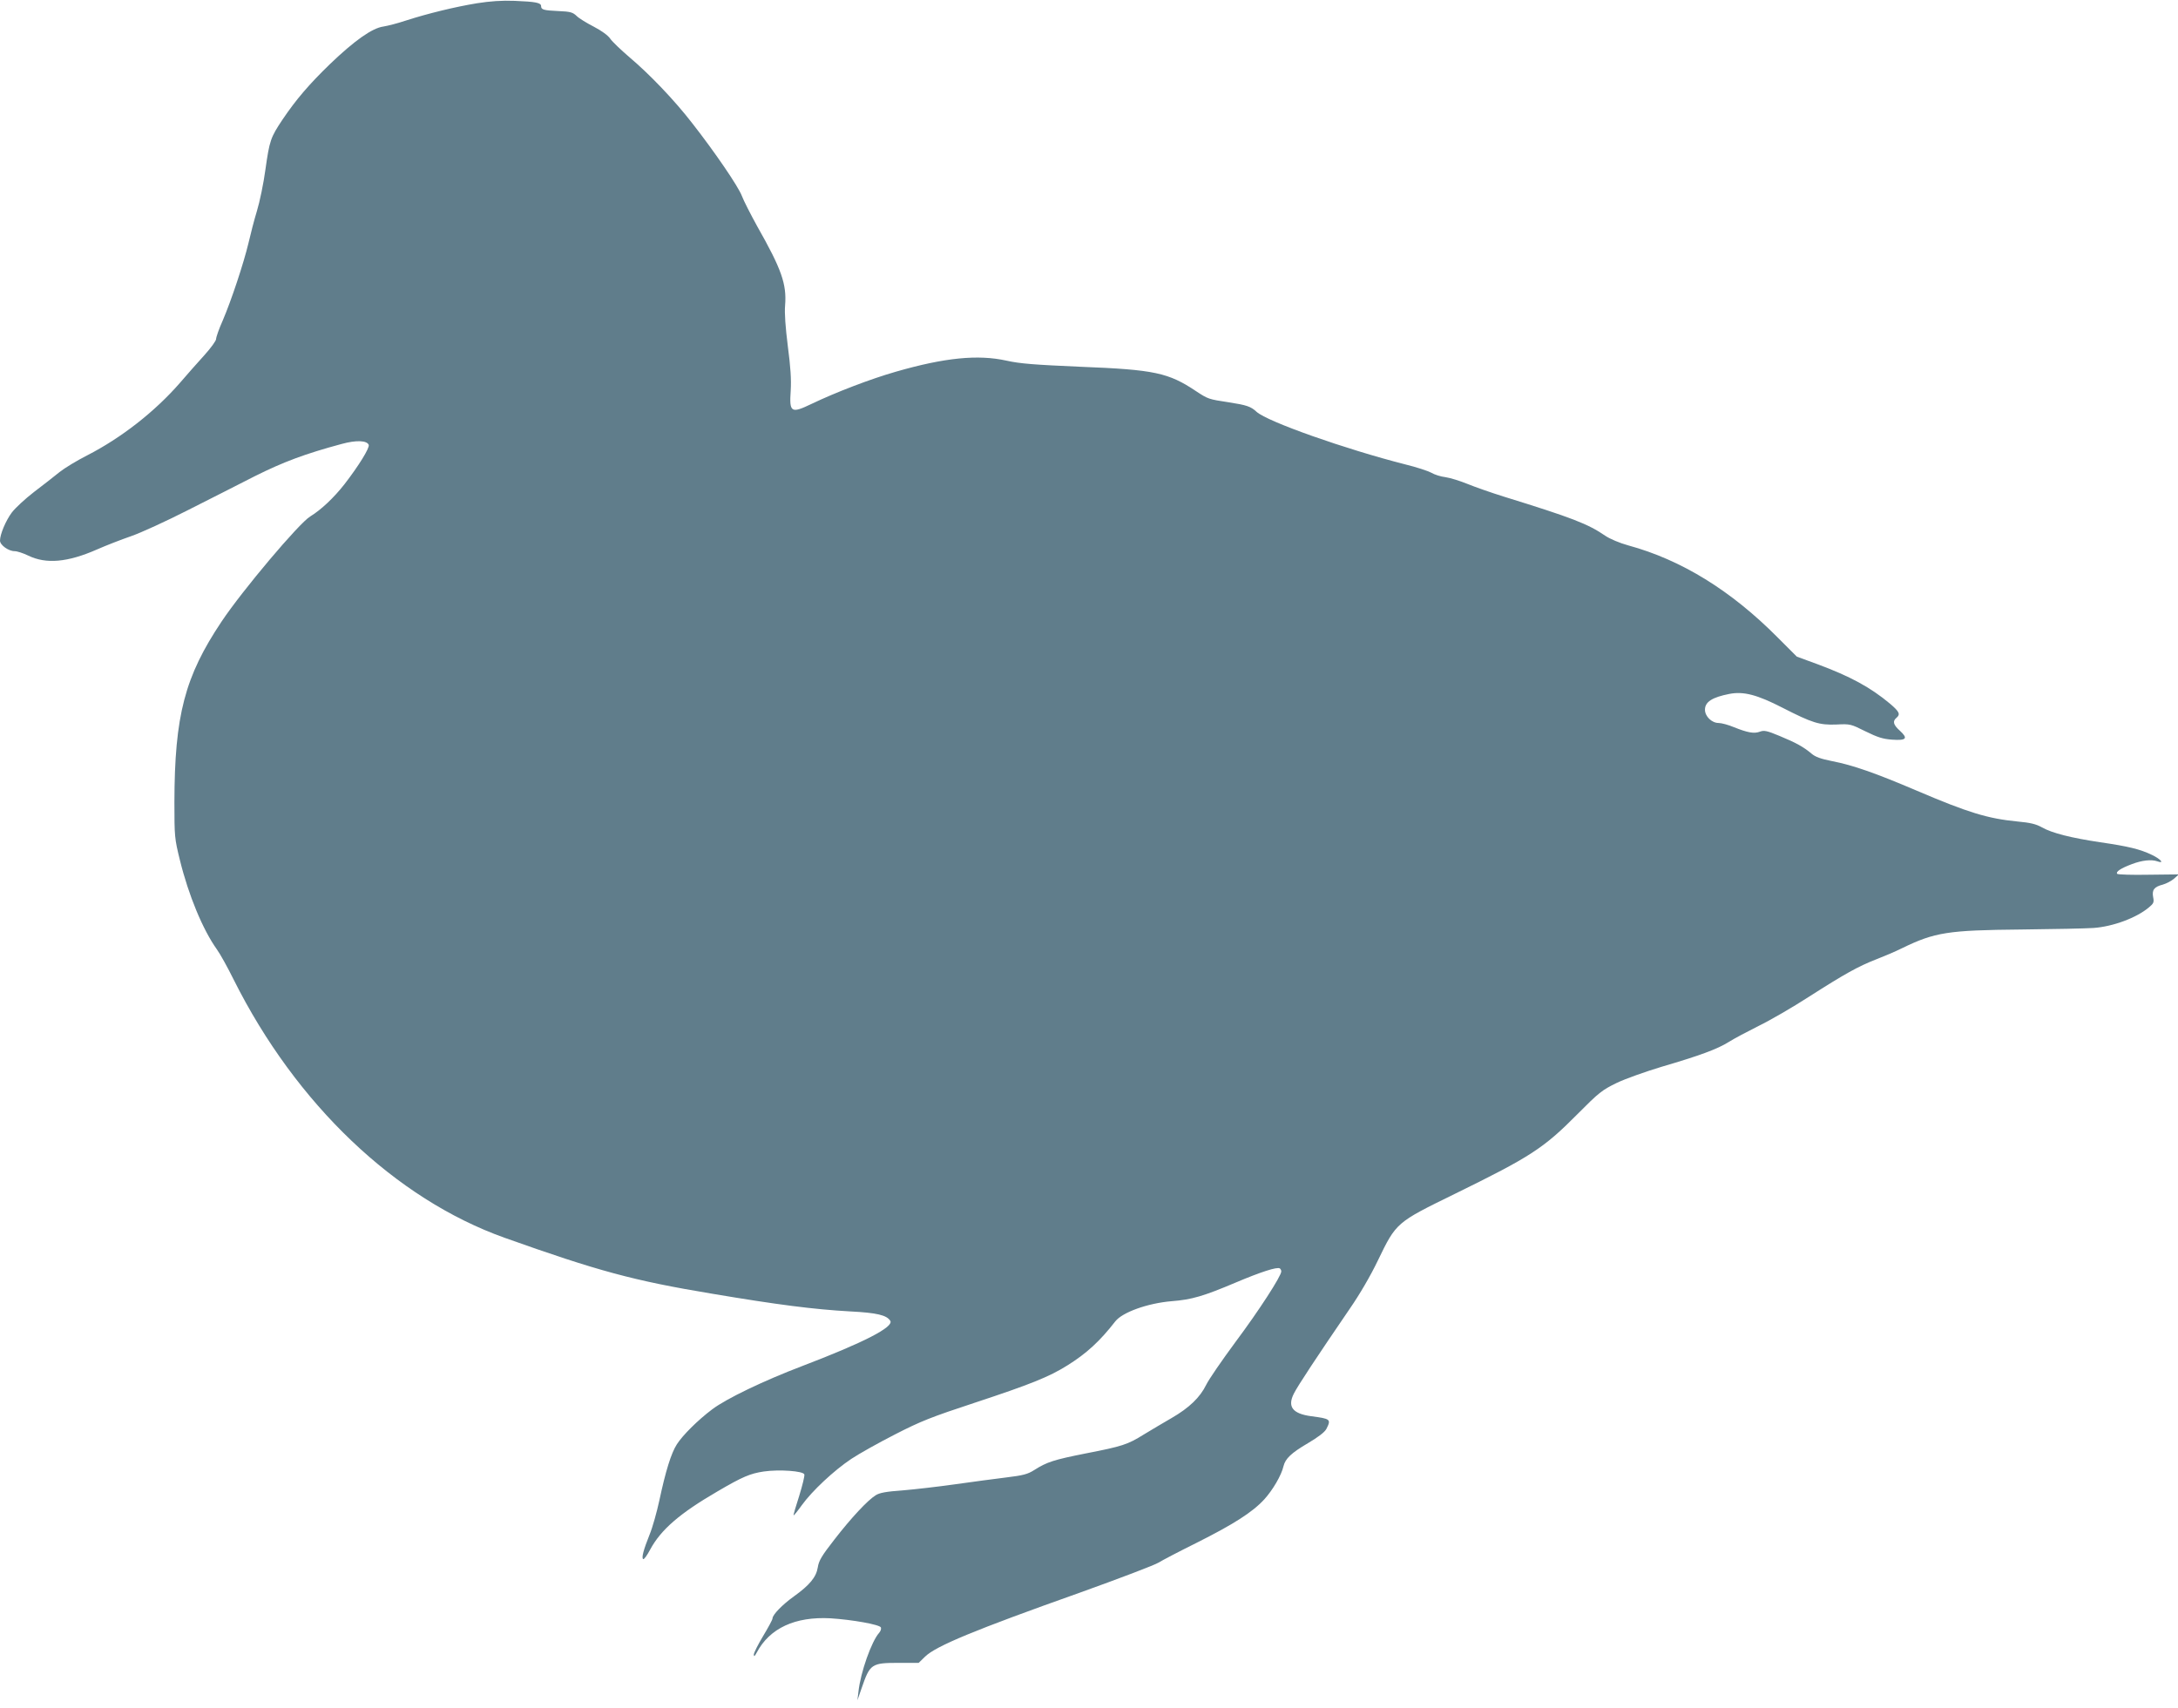 <?xml version="1.0" standalone="no"?>
<!DOCTYPE svg PUBLIC "-//W3C//DTD SVG 20010904//EN"
 "http://www.w3.org/TR/2001/REC-SVG-20010904/DTD/svg10.dtd">
<svg version="1.0" xmlns="http://www.w3.org/2000/svg"
 width="1280pt" height="1004pt" viewBox="0 0 1280 1004"
 preserveAspectRatio="xMidYMid meet">
<g transform="translate(0,1004) scale(0.1,-0.1)"
fill="#607d8b" stroke="none">
<path d="M2804 10021 c-129 -21 -292 -61 -416 -101 -48 -16 -109 -32 -135 -36
-66 -9 -170 -83 -312 -219 -125 -121 -201 -210 -280 -327 -71 -106 -77 -124
-101 -294 -11 -82 -34 -192 -50 -244 -16 -52 -38 -138 -50 -190 -28 -117 -100
-335 -151 -454 -22 -49 -39 -98 -39 -109 0 -10 -31 -53 -69 -95 -38 -42 -103
-115 -143 -162 -148 -170 -345 -324 -546 -427 -59 -30 -132 -74 -162 -98 -30
-25 -98 -77 -150 -117 -52 -40 -110 -94 -130 -120 -36 -48 -70 -129 -70 -166
0 -26 50 -62 86 -62 15 0 51 -12 80 -26 105 -51 231 -40 404 36 52 23 142 58
200 78 58 20 206 88 330 151 124 63 303 153 398 202 168 84 297 132 509 189
87 24 149 21 160 -5 6 -18 -58 -122 -143 -232 -62 -79 -137 -150 -201 -189
-65 -39 -399 -435 -521 -618 -216 -323 -276 -551 -277 -1061 0 -203 1 -214 32
-340 51 -208 135 -410 217 -525 19 -26 64 -107 100 -180 366 -731 950 -1287
1591 -1516 548 -195 756 -252 1220 -329 386 -65 597 -92 811 -104 158 -8 215
-22 236 -55 23 -36 -153 -127 -517 -266 -226 -86 -447 -192 -530 -255 -85 -64
-173 -152 -207 -205 -34 -53 -66 -157 -103 -330 -15 -69 -40 -159 -57 -200
-36 -90 -49 -138 -38 -145 5 -3 23 22 41 56 63 117 174 213 394 341 150 88
194 106 274 118 91 13 231 3 238 -17 3 -8 -11 -64 -30 -126 -20 -61 -35 -113
-33 -115 2 -1 24 26 49 61 60 83 188 203 290 271 45 30 161 95 257 144 152 78
213 102 468 186 327 108 437 152 544 219 114 71 192 143 283 260 42 53 189
106 330 118 119 9 189 30 378 110 144 61 242 93 258 83 5 -3 9 -11 9 -18 0
-27 -131 -230 -270 -416 -79 -107 -156 -219 -171 -250 -36 -74 -100 -136 -204
-196 -47 -27 -119 -70 -162 -96 -96 -60 -127 -70 -343 -112 -186 -37 -227 -50
-301 -97 -39 -25 -66 -32 -165 -44 -66 -8 -200 -26 -299 -40 -99 -14 -238 -30
-309 -36 -98 -7 -137 -14 -160 -29 -47 -29 -144 -133 -243 -261 -75 -96 -91
-124 -97 -163 -9 -57 -48 -104 -140 -170 -67 -48 -126 -108 -126 -130 0 -7
-25 -53 -55 -103 -30 -50 -55 -99 -55 -110 1 -13 5 -10 17 12 76 144 226 213
433 202 128 -8 291 -37 297 -54 3 -8 -2 -22 -10 -31 -45 -50 -110 -233 -122
-347 l-6 -50 25 72 c49 142 57 148 218 148 l117 0 38 37 c64 62 290 156 910
376 231 83 439 162 461 176 21 13 122 66 223 116 219 110 329 180 399 256 50
55 101 142 113 195 11 45 46 78 143 135 61 36 99 65 109 84 29 57 25 60 -90
75 -109 15 -140 56 -101 133 23 46 134 214 328 498 59 85 124 197 166 285 108
223 107 222 450 390 447 219 524 269 723 470 126 127 144 141 230 183 52 25
171 67 264 95 225 66 328 104 395 146 30 19 109 61 175 94 66 32 199 109 295
171 211 135 290 179 395 220 44 17 113 46 153 66 193 94 270 106 702 110 190
2 380 6 423 9 115 8 254 60 326 121 28 23 31 30 25 60 -8 43 6 61 57 74 21 6
51 22 66 35 l28 25 -177 -2 c-97 -2 -180 1 -185 5 -11 12 21 33 85 57 60 23
115 29 150 17 44 -16 22 12 -30 37 -70 34 -140 51 -306 75 -173 26 -282 54
-341 87 -35 20 -69 28 -145 35 -174 17 -289 52 -591 181 -244 104 -375 150
-499 174 -66 13 -98 25 -120 44 -46 39 -91 64 -188 104 -74 31 -91 34 -115 25
-34 -13 -72 -6 -152 26 -33 14 -74 25 -91 25 -40 0 -80 39 -80 78 0 46 42 73
144 93 83 16 163 -5 311 -81 176 -90 217 -103 318 -99 80 4 84 3 170 -40 71
-35 102 -45 156 -49 85 -6 96 7 47 52 -39 35 -45 56 -21 76 25 21 18 36 -37
83 -116 97 -234 161 -428 233 l-120 44 -113 113 c-274 276 -566 456 -878 541
-51 14 -107 38 -134 56 -103 71 -198 107 -595 230 -74 23 -171 57 -215 75 -44
18 -102 36 -130 40 -27 3 -65 15 -83 26 -18 10 -87 33 -153 49 -350 89 -810
251 -874 309 -34 32 -60 40 -163 56 -119 18 -122 19 -192 65 -163 109 -244
127 -680 144 -272 12 -354 18 -435 36 -167 37 -362 18 -650 -65 -150 -43 -353
-121 -495 -189 -121 -58 -132 -52 -123 78 4 66 -1 139 -17 261 -14 112 -20
194 -16 240 10 125 -21 213 -164 465 -38 69 -79 149 -90 178 -21 56 -159 258
-292 428 -105 136 -252 289 -367 386 -51 44 -103 93 -115 111 -13 19 -50 46
-96 70 -41 21 -87 49 -101 63 -23 22 -37 26 -108 29 -86 4 -101 8 -101 29 0
20 -32 26 -155 31 -76 3 -144 -2 -221 -14z"/>
</g>
</svg>
